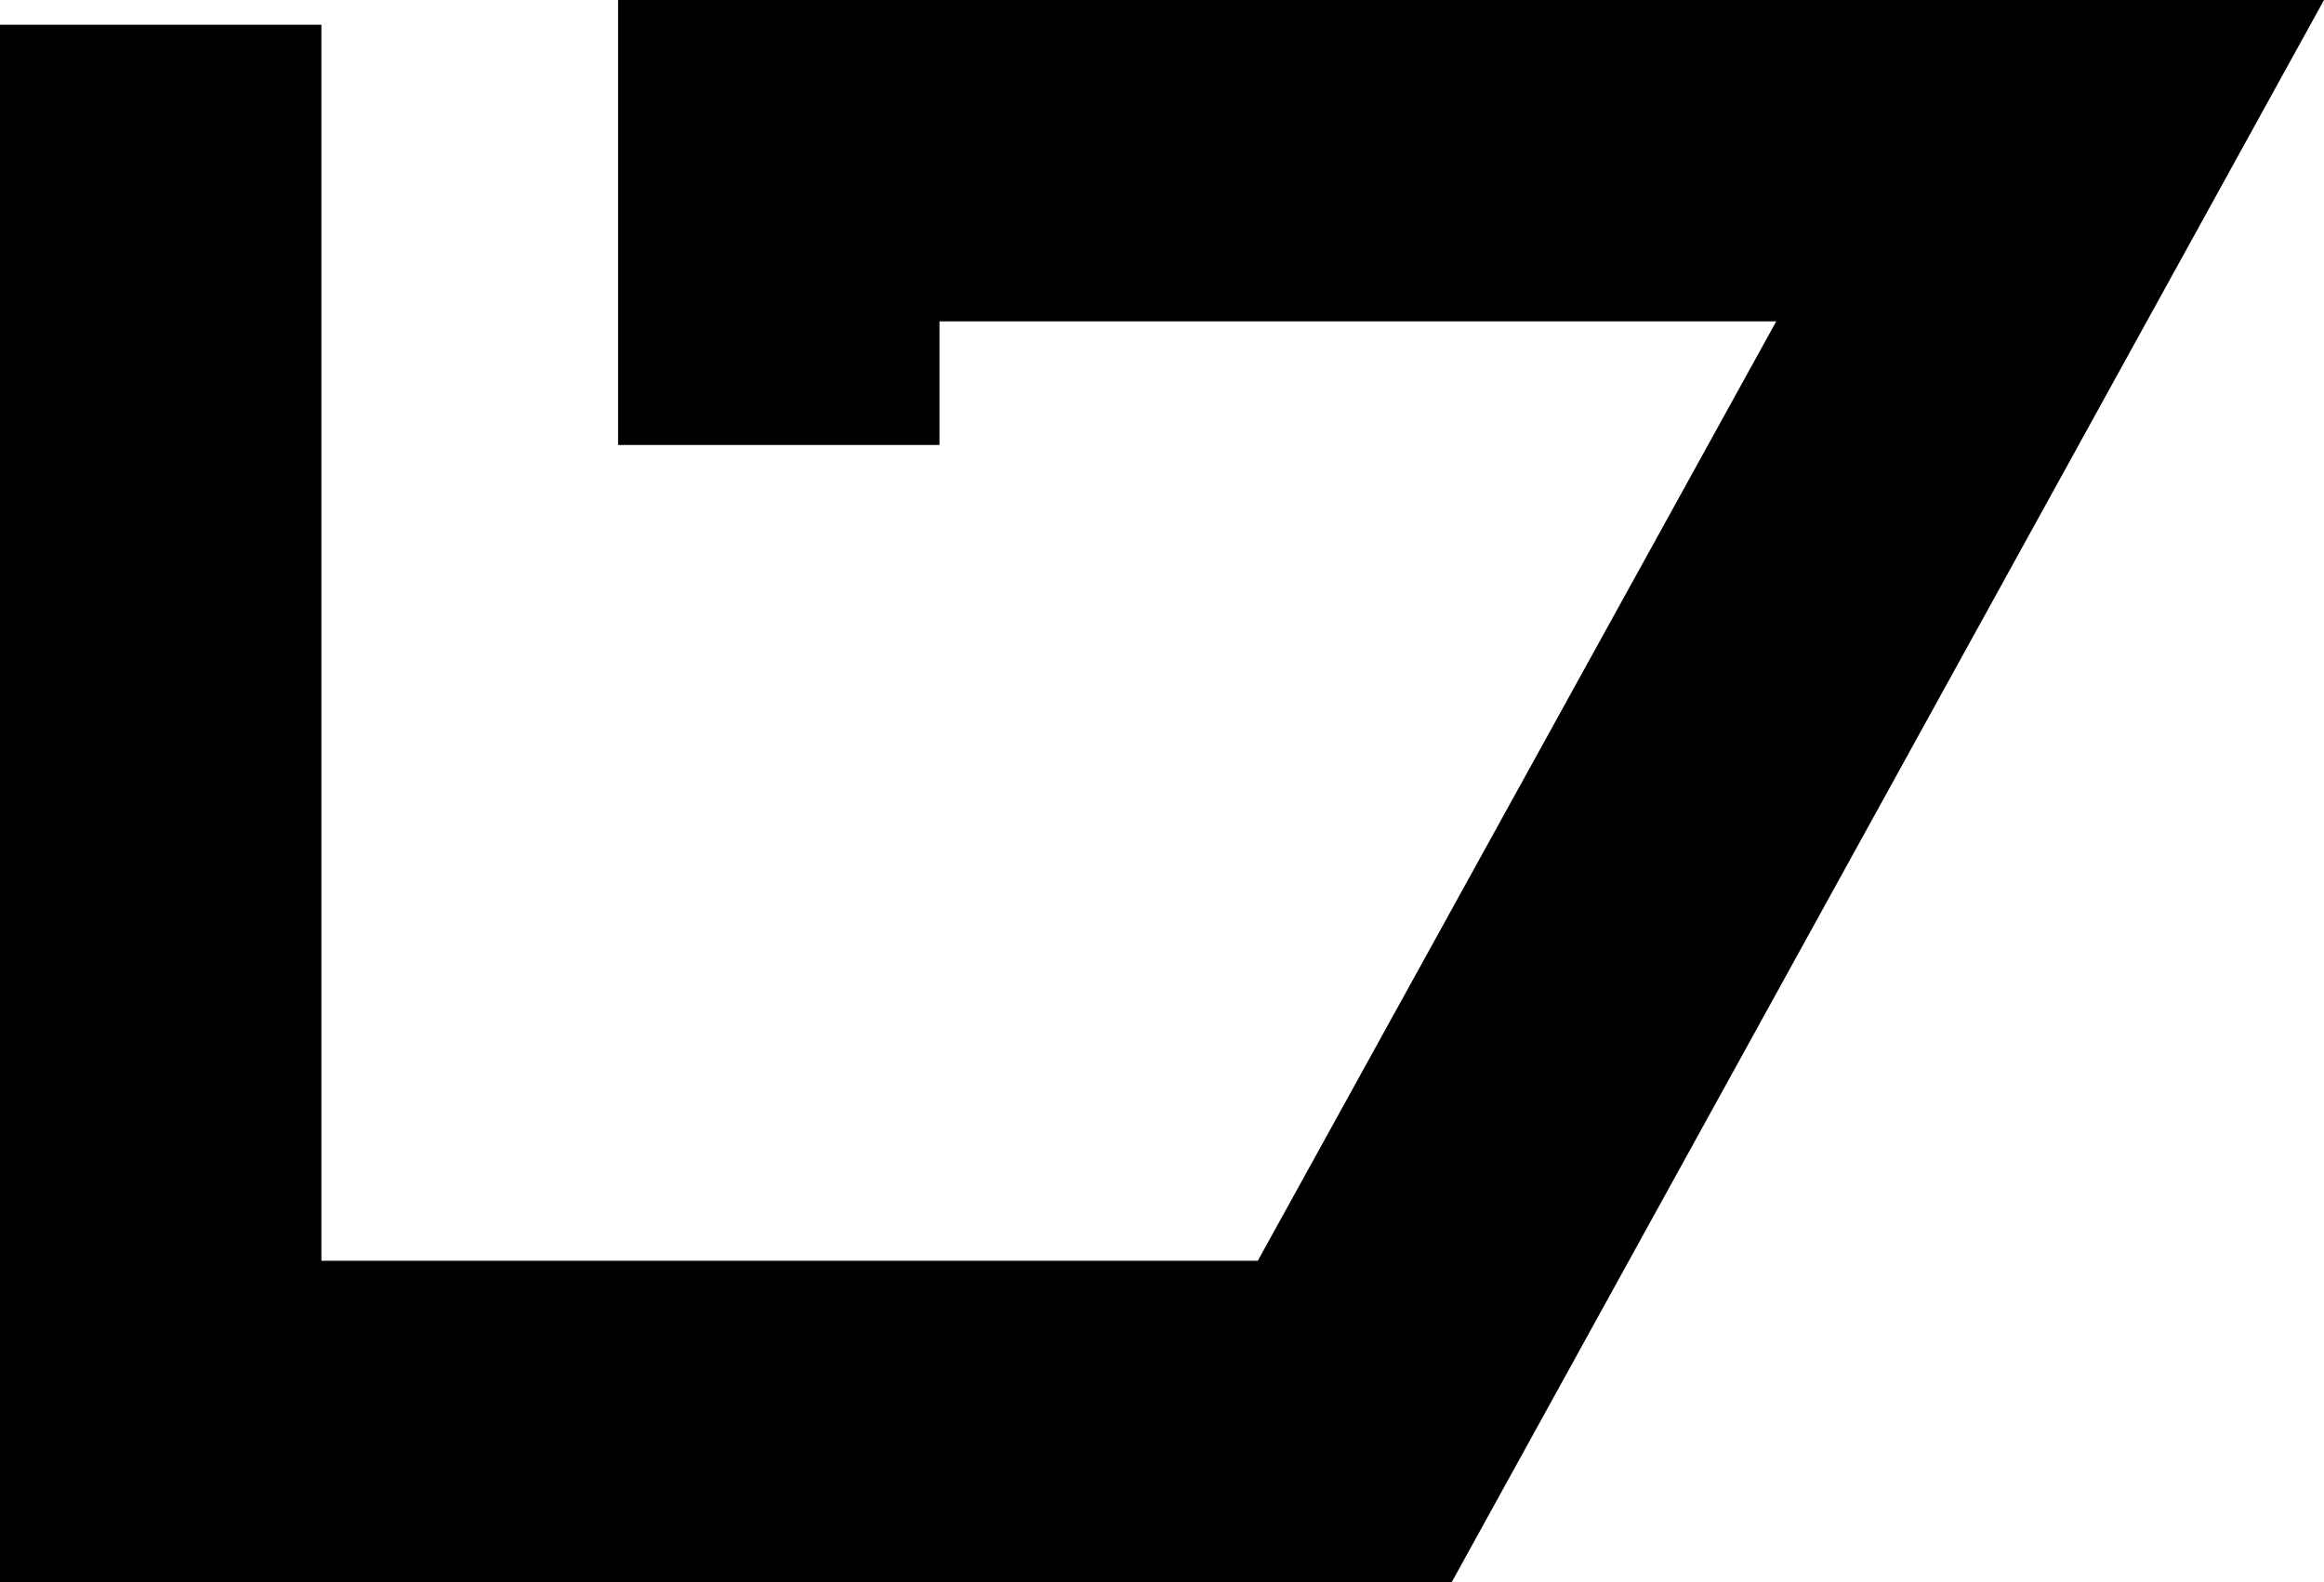 <?xml version="1.0" encoding="UTF-8" standalone="no"?>
<!DOCTYPE svg PUBLIC "-//W3C//DTD SVG 1.0//EN"
	"http://www.w3.org/TR/2001/REC-SVG-20010904/DTD/svg10.dtd"><svg
   xmlns:svg="http://www.w3.org/2000/svg"
   xmlns="http://www.w3.org/2000/svg"
   version="1.0"
   width="220.311"
   height="150"
   id="svg2811">
  <defs
     id="defs2813" />
  <g
     transform="translate(-211.31,1160.495)"
     id="layer1">
    <path
       d="M 269.903,-1160.495 L 269.903,-1118.307 L 300.371,-1118.307 L 300.371,-1130.026 L 379.694,-1130.026 L 330.548,-1040.963 L 241.778,-1040.963 L 241.778,-1158.151 L 211.31,-1158.151 L 211.31,-1010.495 L 348.932,-1010.495 C 348.932,-1010.495 431.621,-1160.495 431.621,-1160.495 L 269.903,-1160.495 z"
       id="rect3562"
       style="fill:#000000;fill-opacity:1;stroke:none;stroke-width:6;stroke-linecap:butt;stroke-linejoin:round;stroke-miterlimit:4;stroke-dasharray:none;stroke-dashoffset:3.6;stroke-opacity:1" />
  </g>
</svg>
